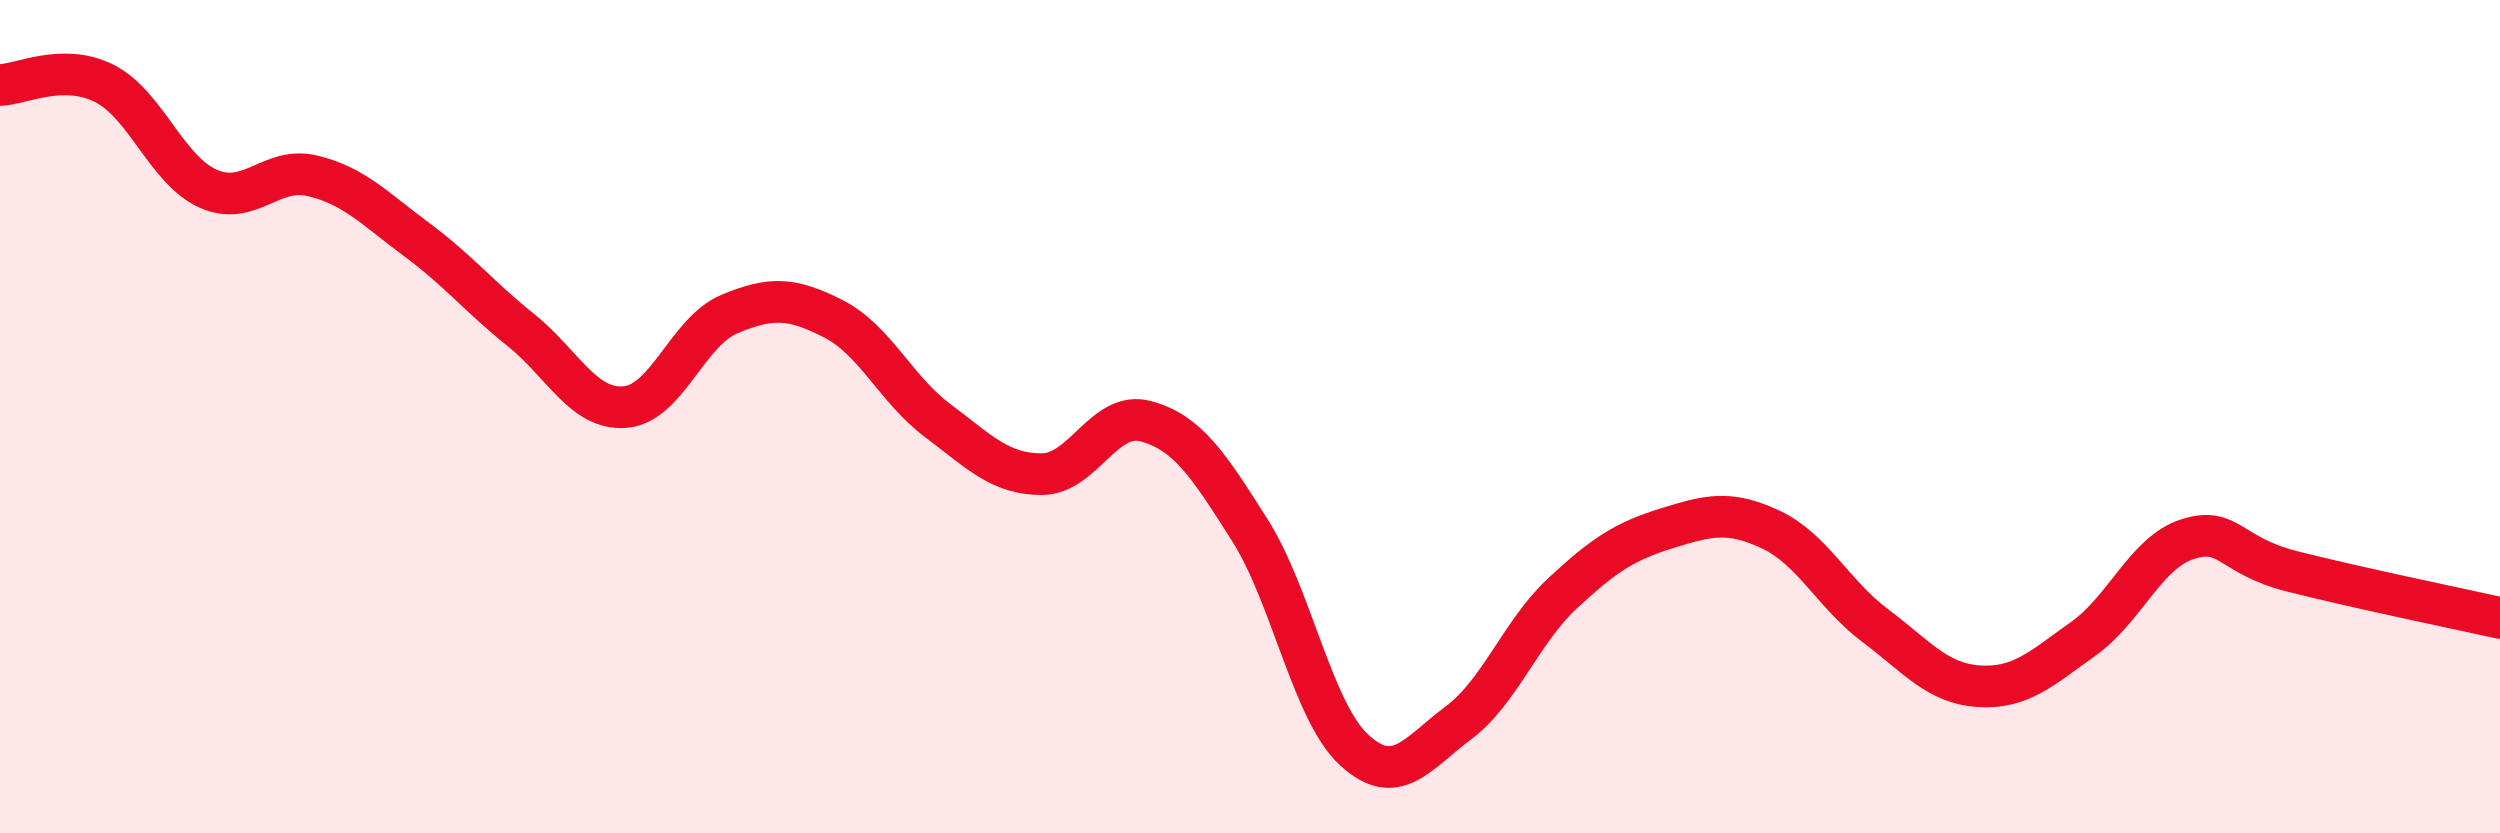 
    <svg width="60" height="20" viewBox="0 0 60 20" xmlns="http://www.w3.org/2000/svg">
      <path
        d="M 0,2.04 C 0.5,2.03 1.5,1.5 2.5,2 C 3.5,2.5 4,4.09 5,4.53 C 6,4.97 6.5,3.98 7.5,4.22 C 8.5,4.46 9,5.01 10,5.75 C 11,6.49 11.5,7.12 12.5,7.92 C 13.5,8.72 14,9.85 15,9.77 C 16,9.69 16.5,7.96 17.5,7.54 C 18.5,7.12 19,7.14 20,7.65 C 21,8.16 21.5,9.34 22.5,10.09 C 23.5,10.84 24,11.38 25,11.38 C 26,11.38 26.5,9.84 27.5,10.11 C 28.5,10.38 29,11.15 30,12.73 C 31,14.31 31.5,17.08 32.5,18 C 33.5,18.92 34,18.1 35,17.35 C 36,16.6 36.5,15.17 37.5,14.24 C 38.5,13.31 39,12.99 40,12.68 C 41,12.37 41.5,12.24 42.5,12.71 C 43.5,13.18 44,14.26 45,15.01 C 46,15.76 46.5,16.41 47.5,16.47 C 48.5,16.53 49,16.04 50,15.33 C 51,14.62 51.5,13.26 52.5,12.94 C 53.5,12.62 53.5,13.33 55,13.71 C 56.5,14.09 59,14.61 60,14.83L60 20L0 20Z"
        fill="#EB0A25"
        opacity="0.1"
        stroke-linecap="round"
        stroke-linejoin="round"
      />
      <path
        d="M 0,2.04 C 0.5,2.03 1.5,1.5 2.5,2 C 3.5,2.5 4,4.09 5,4.53 C 6,4.97 6.5,3.98 7.5,4.22 C 8.5,4.46 9,5.01 10,5.75 C 11,6.49 11.5,7.12 12.5,7.92 C 13.5,8.72 14,9.85 15,9.77 C 16,9.69 16.5,7.96 17.5,7.54 C 18.5,7.12 19,7.14 20,7.65 C 21,8.16 21.5,9.34 22.5,10.09 C 23.5,10.84 24,11.38 25,11.38 C 26,11.38 26.5,9.84 27.5,10.11 C 28.5,10.38 29,11.15 30,12.73 C 31,14.31 31.5,17.08 32.5,18 C 33.5,18.92 34,18.1 35,17.35 C 36,16.6 36.5,15.17 37.5,14.24 C 38.5,13.31 39,12.99 40,12.68 C 41,12.37 41.5,12.24 42.5,12.71 C 43.5,13.18 44,14.26 45,15.01 C 46,15.76 46.5,16.41 47.5,16.47 C 48.5,16.53 49,16.04 50,15.33 C 51,14.62 51.5,13.26 52.5,12.94 C 53.5,12.62 53.5,13.33 55,13.71 C 56.5,14.09 59,14.61 60,14.83"
        stroke="#EB0A25"
        stroke-width="1"
        fill="none"
        stroke-linecap="round"
        stroke-linejoin="round"
      />
    </svg>
  